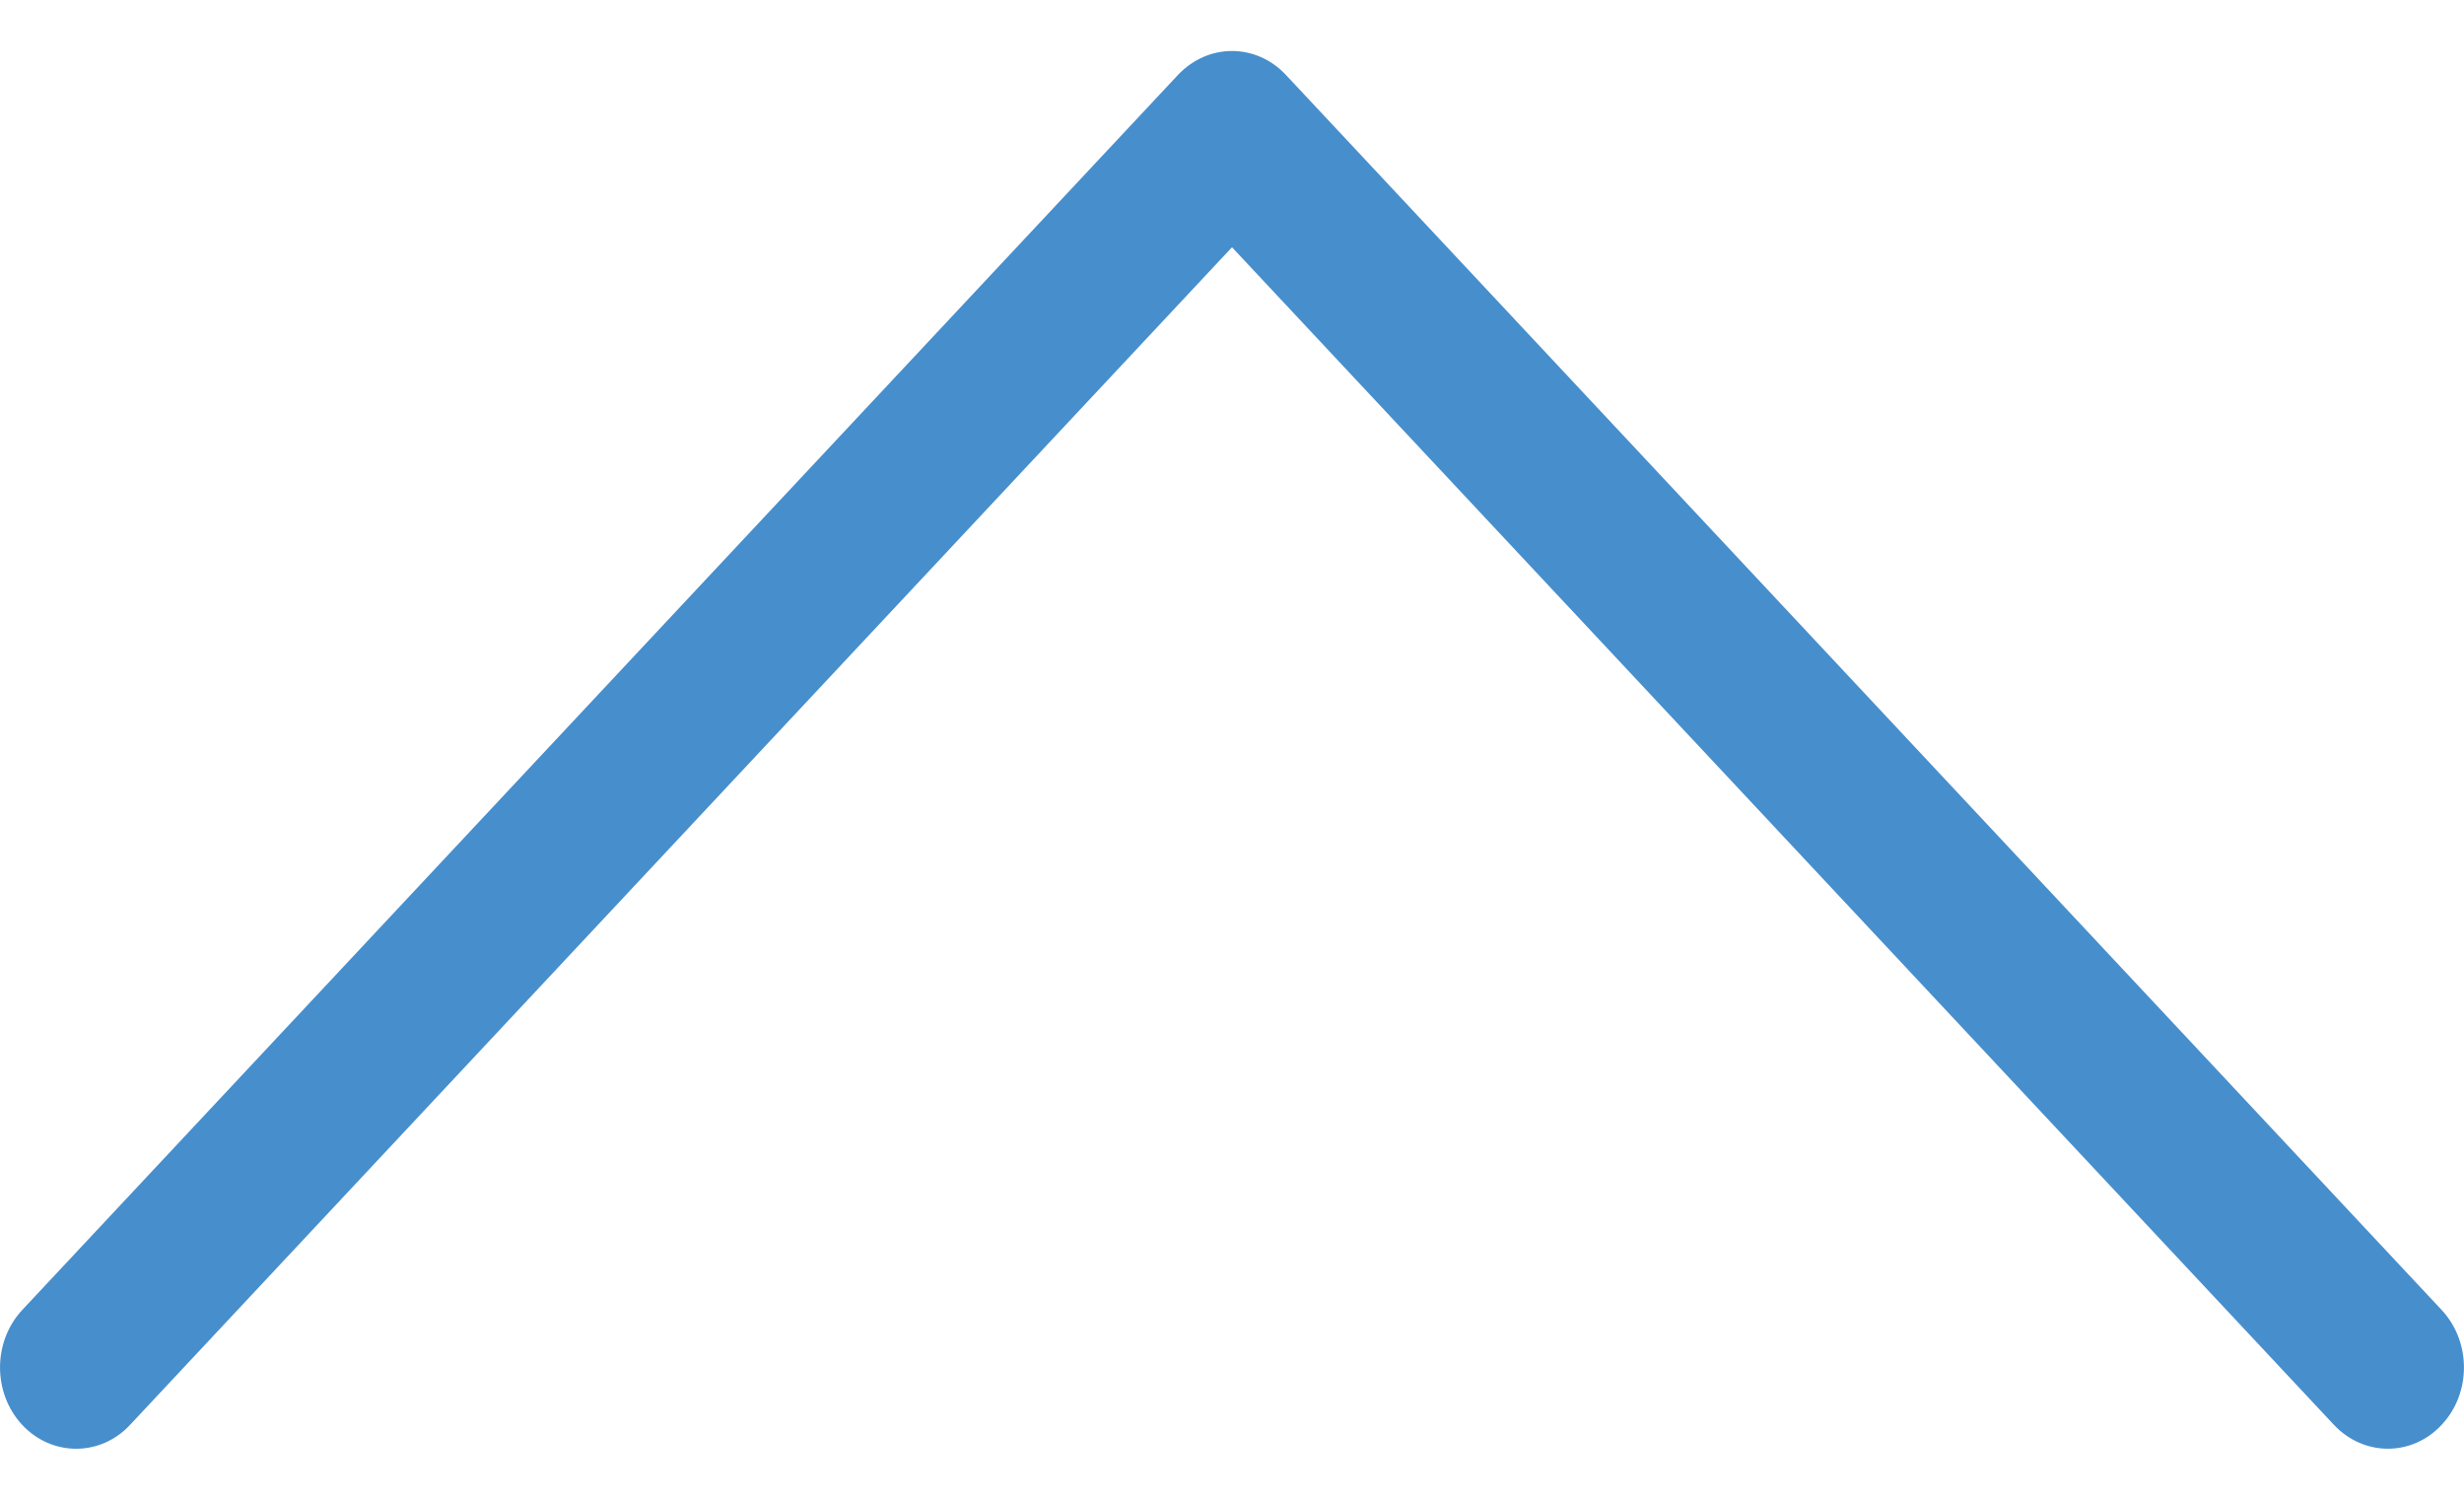 <?xml version="1.0" encoding="utf-8"?>
<!-- Generator: Adobe Illustrator 16.0.3, SVG Export Plug-In . SVG Version: 6.00 Build 0)  -->
<!DOCTYPE svg PUBLIC "-//W3C//DTD SVG 1.1//EN" "http://www.w3.org/Graphics/SVG/1.1/DTD/svg11.dtd">
<svg version="1.1" id="Layer_1" xmlns="http://www.w3.org/2000/svg" xmlns:xlink="http://www.w3.org/1999/xlink" x="0px" y="0px"
	 width="23px" height="14px" viewBox="0 0 23 14" enable-background="new 0 0 23 14" xml:space="preserve">
<path fill="#478ECC" d="M0.208,13.302c0.277,0.296,0.729,0.296,1.005,0L11.5,2.308l10.286,10.993c0.279,0.297,0.729,0.297,1.005,0
	c0.278-0.295,0.278-0.776,0-1.073L12.002,0.698c-0.138-0.147-0.32-0.222-0.502-0.222s-0.362,0.074-0.503,0.222L0.208,12.228
	C-0.069,12.525-0.069,13.005,0.208,13.302z"/>
</svg>
